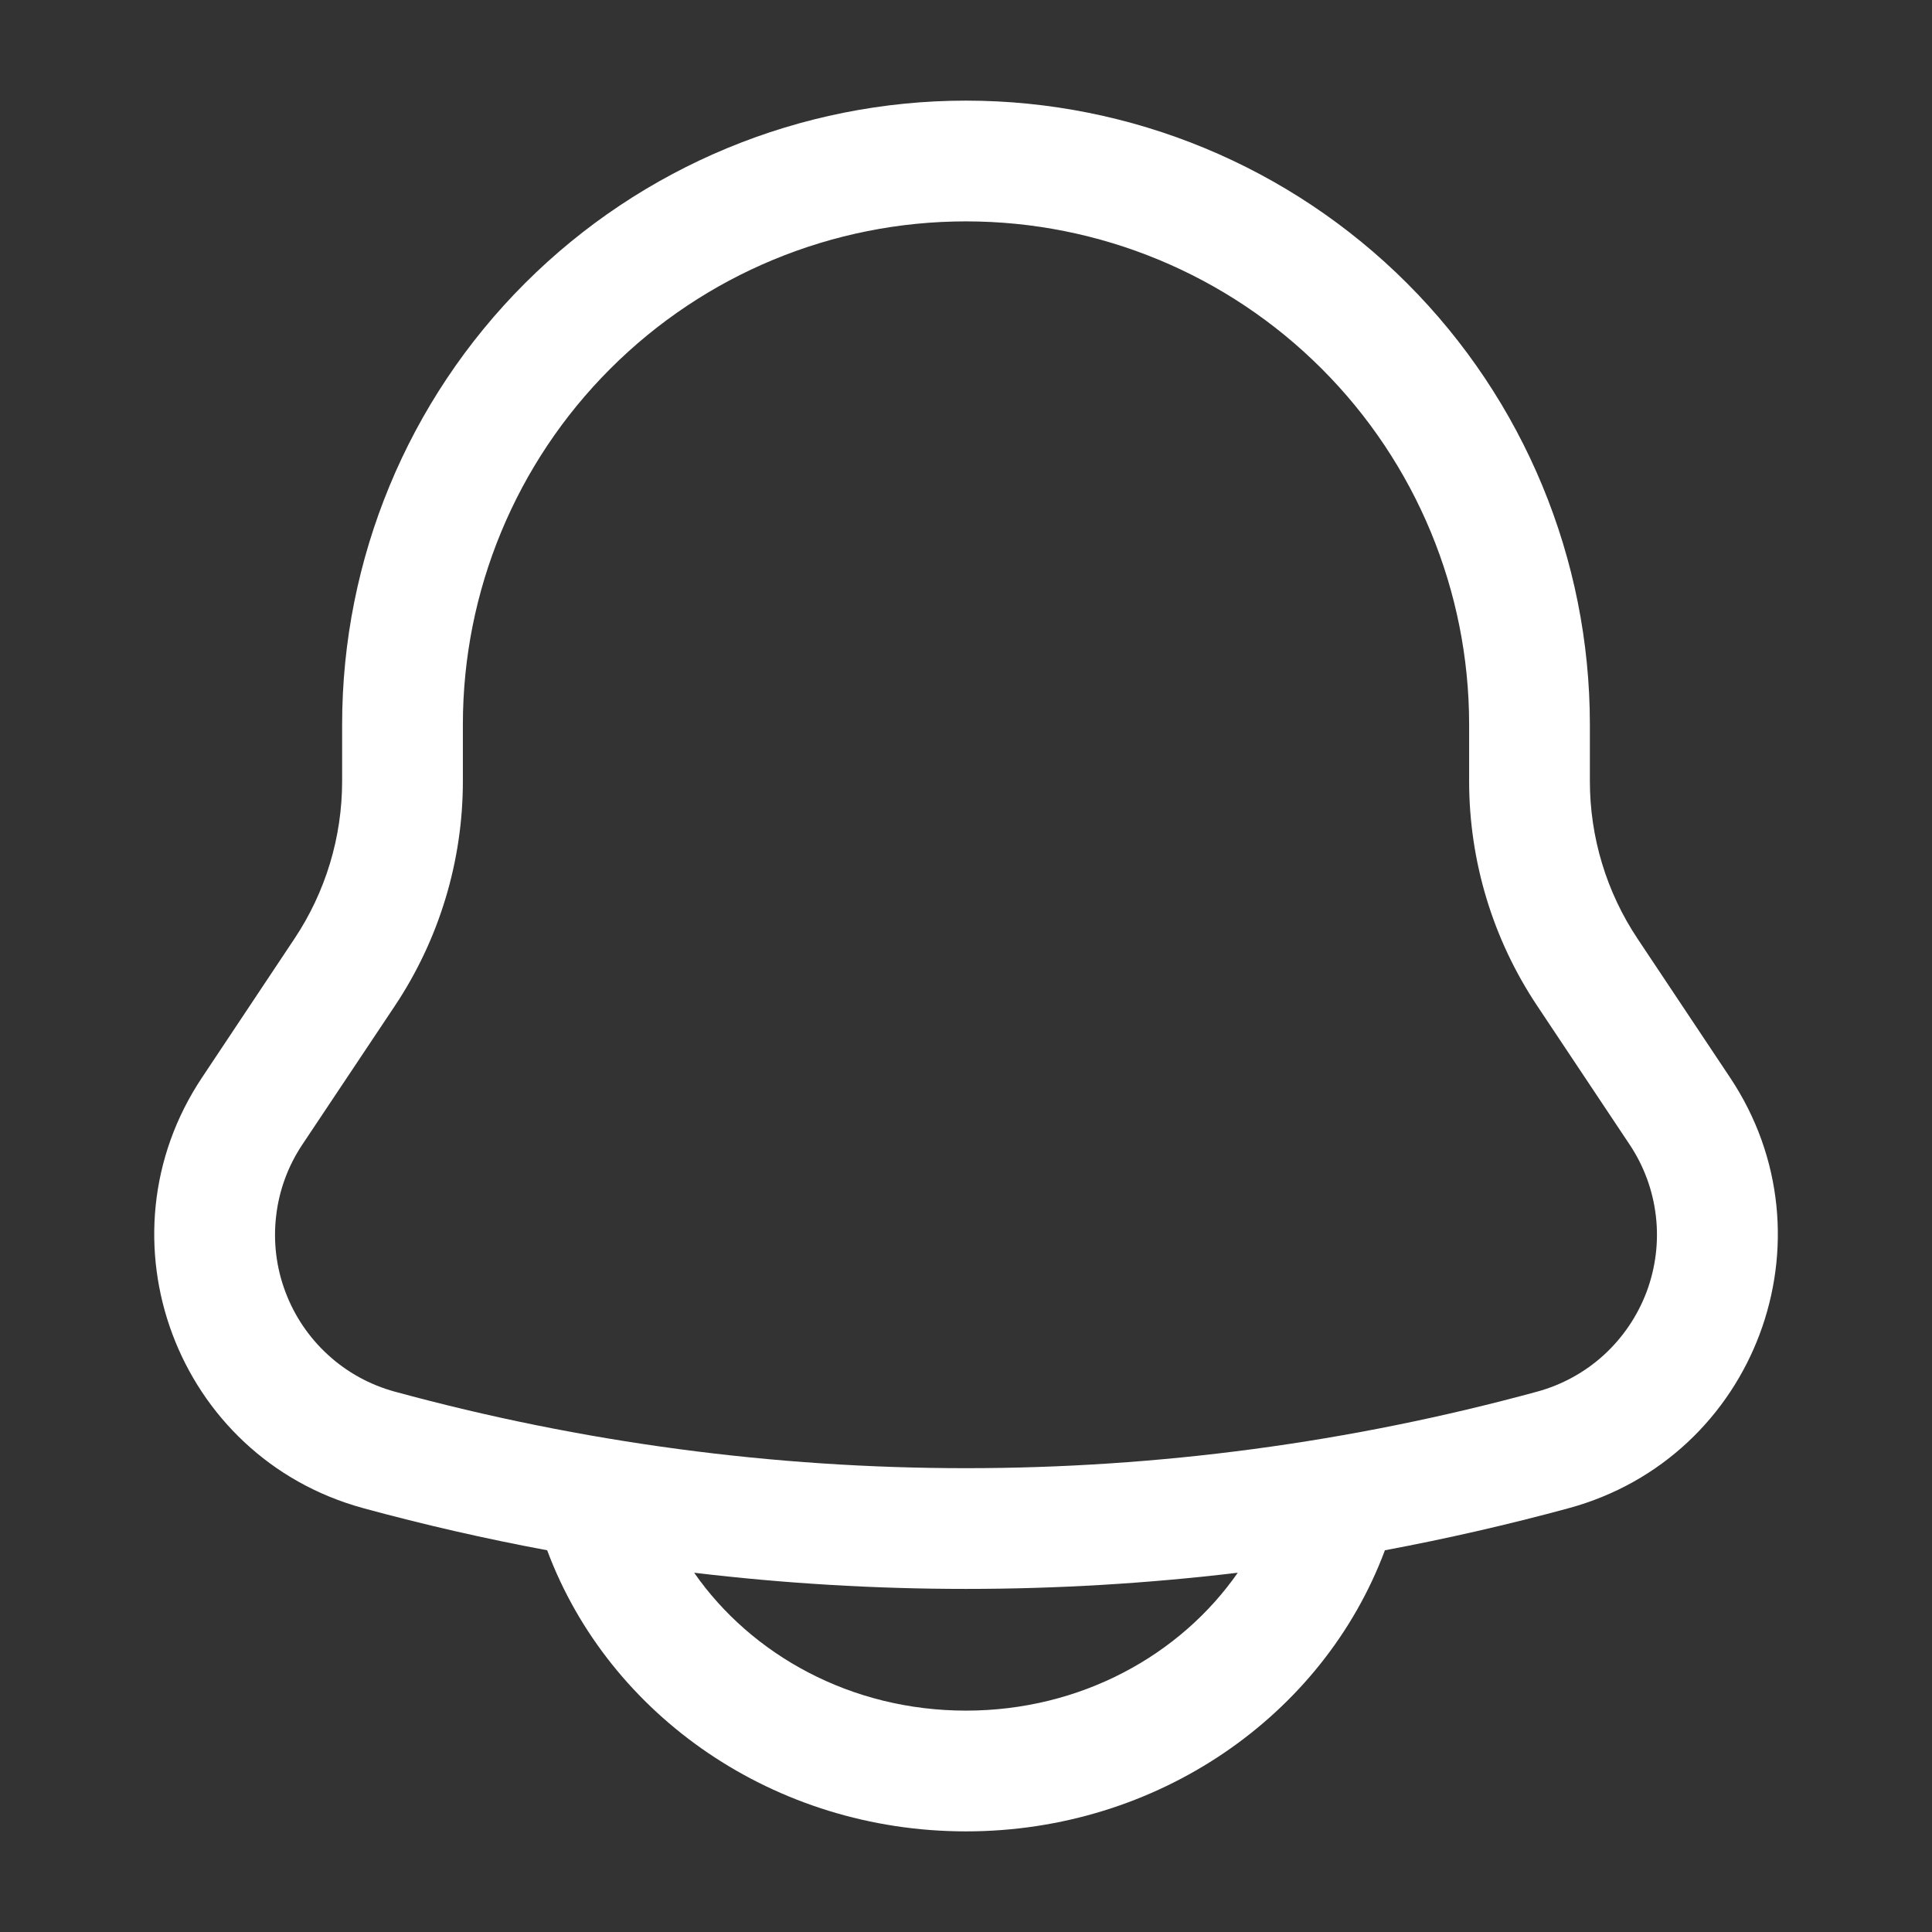 <svg width="24" height="24" viewBox="0 0 24 24" fill="none" xmlns="http://www.w3.org/2000/svg">
<rect x="0" y="0" width="24" height="24" fill="#333333" stroke="none"/>
<path fill-rule="evenodd" clip-rule="evenodd" d="M12 1.25C9.945 1.25 7.973 2.067 6.52 3.52C5.066 4.973 4.25 6.945 4.25 9V9.704C4.25 10.401 4.044 11.082 3.657 11.662L2.51 13.385C1.176 15.385 2.194 18.103 4.513 18.735C5.268 18.941 6.03 19.115 6.797 19.258L6.799 19.263C7.567 21.315 9.622 22.75 12 22.75C14.378 22.75 16.433 21.315 17.202 19.263L17.204 19.258C17.972 19.114 18.734 18.94 19.488 18.735C21.807 18.103 22.825 15.385 21.491 13.385L20.343 11.662C19.956 11.082 19.75 10.401 19.75 9.704V9C19.75 6.945 18.933 4.973 17.48 3.52C16.027 2.067 14.055 1.25 12 1.25ZM15.376 19.537C13.133 19.805 10.866 19.805 8.623 19.537C9.334 20.558 10.571 21.25 12 21.25C13.429 21.25 14.665 20.558 15.376 19.537ZM5.75 9C5.75 7.342 6.408 5.753 7.581 4.581C8.753 3.408 10.342 2.75 12 2.75C13.658 2.75 15.247 3.408 16.419 4.581C17.591 5.753 18.25 7.342 18.25 9V9.704C18.25 10.697 18.544 11.668 19.095 12.494L20.243 14.217C20.421 14.483 20.533 14.788 20.57 15.107C20.607 15.425 20.567 15.747 20.455 16.047C20.342 16.347 20.16 16.616 19.924 16.832C19.687 17.048 19.402 17.204 19.093 17.288C14.449 18.555 9.55 18.555 4.906 17.288C4.597 17.204 4.312 17.048 4.076 16.832C3.839 16.616 3.657 16.347 3.545 16.047C3.432 15.748 3.393 15.425 3.43 15.107C3.466 14.789 3.578 14.484 3.756 14.218L4.906 12.494C5.456 11.668 5.75 10.697 5.75 9.704V9Z" fill="white"/>
</svg>
